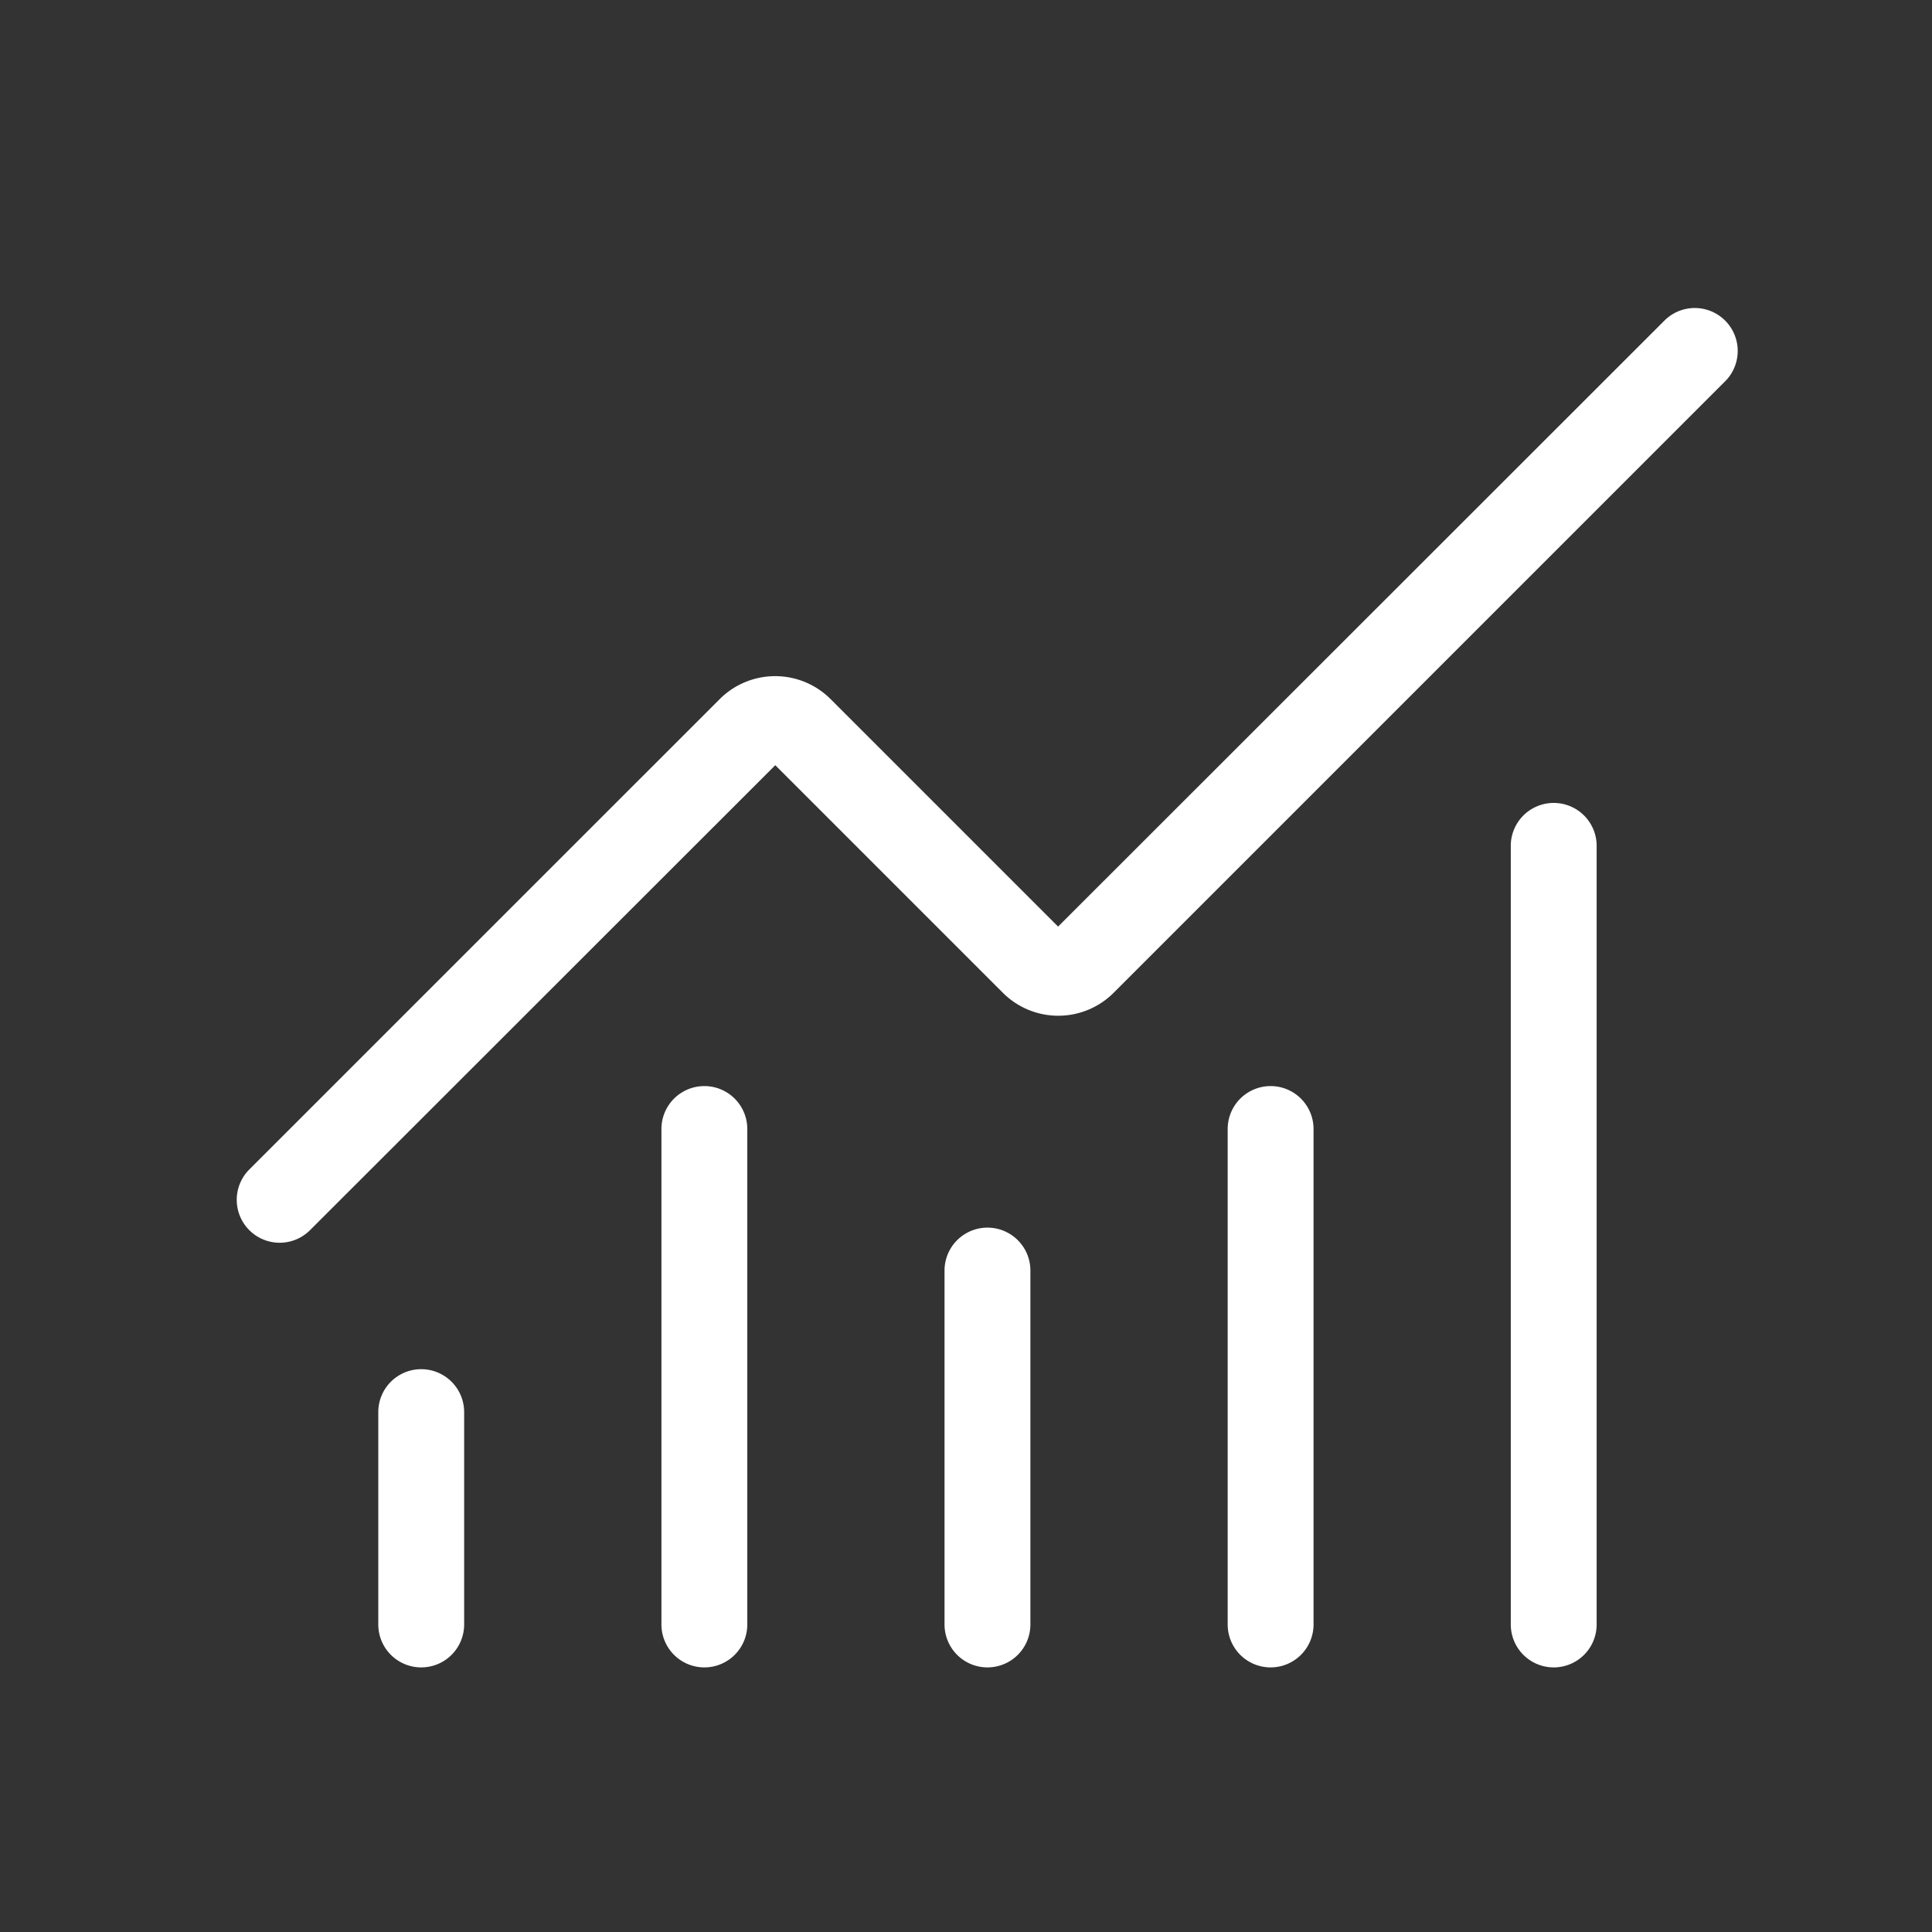 <?xml version="1.0"?>
<svg xmlns="http://www.w3.org/2000/svg" xmlns:xlink="http://www.w3.org/1999/xlink" width="45" height="45" viewBox="0 0 45 45">
  <rect x="0" y="0" width="45" height="45" fill="#333333" stroke="none"/>
  <defs>
    <clipPath id="clip-Icon-acceleration">
      <rect width="45" height="45"/>
    </clipPath>
  </defs>
  <g id="Icon-acceleration" clip-path="url(#clip-Icon-acceleration)">
    <g id="Groupe_116" data-name="Groupe 116" transform="translate(4.514 5.162)">
      <path id="Trac&#xE9;_597" data-name="Trac&#xE9; 597" d="M12,25.243a1,1,0,0,1-1-1V16a1,1,0,0,1,2,0v8.243A1,1,0,0,1,12,25.243Z" transform="translate(6.486 8.432)" fill="#fff"/>
      <path id="Trac&#xE9;_598" data-name="Trac&#xE9; 598" d="M16,26.54a1,1,0,0,1-1-1V14a1,1,0,0,1,2,0V25.54A1,1,0,0,1,16,26.54Z" transform="translate(9.081 7.135)" fill="#fff"/>
      <path id="Trac&#xE9;_599" data-name="Trac&#xE9; 599" d="M20,29.135a1,1,0,0,1-1-1V10a1,1,0,0,1,2,0V28.135A1,1,0,0,1,20,29.135Z" transform="translate(11.675 4.54)" fill="#fff"/>
      <path id="Trac&#xE9;_600" data-name="Trac&#xE9; 600" d="M2,23.784a1,1,0,0,1-.707-1.707L12.251,11.12a1.827,1.827,0,0,1,2.58,0l5.3,5.3L34.266,2.293A1,1,0,0,1,35.68,3.707L21.426,17.961a1.824,1.824,0,0,1-2.582,0l-5.3-5.3L2.707,23.491A1,1,0,0,1,2,23.784Z" transform="translate(0 0)" fill="#fff"/>
      <path id="Trac&#xE9;_601" data-name="Trac&#xE9; 601" d="M4,23.946a1,1,0,0,1-1-1V18a1,1,0,0,1,2,0v4.946A1,1,0,0,1,4,23.946Z" transform="translate(1.297 9.729)" fill="#fff"/>
      <path id="Trac&#xE9;_602" data-name="Trac&#xE9; 602" d="M8,26.54a1,1,0,0,1-1-1V14a1,1,0,0,1,2,0V25.54A1,1,0,0,1,8,26.54Z" transform="translate(3.892 7.135)" fill="#fff"/>
    </g>
  </g>
</svg>
